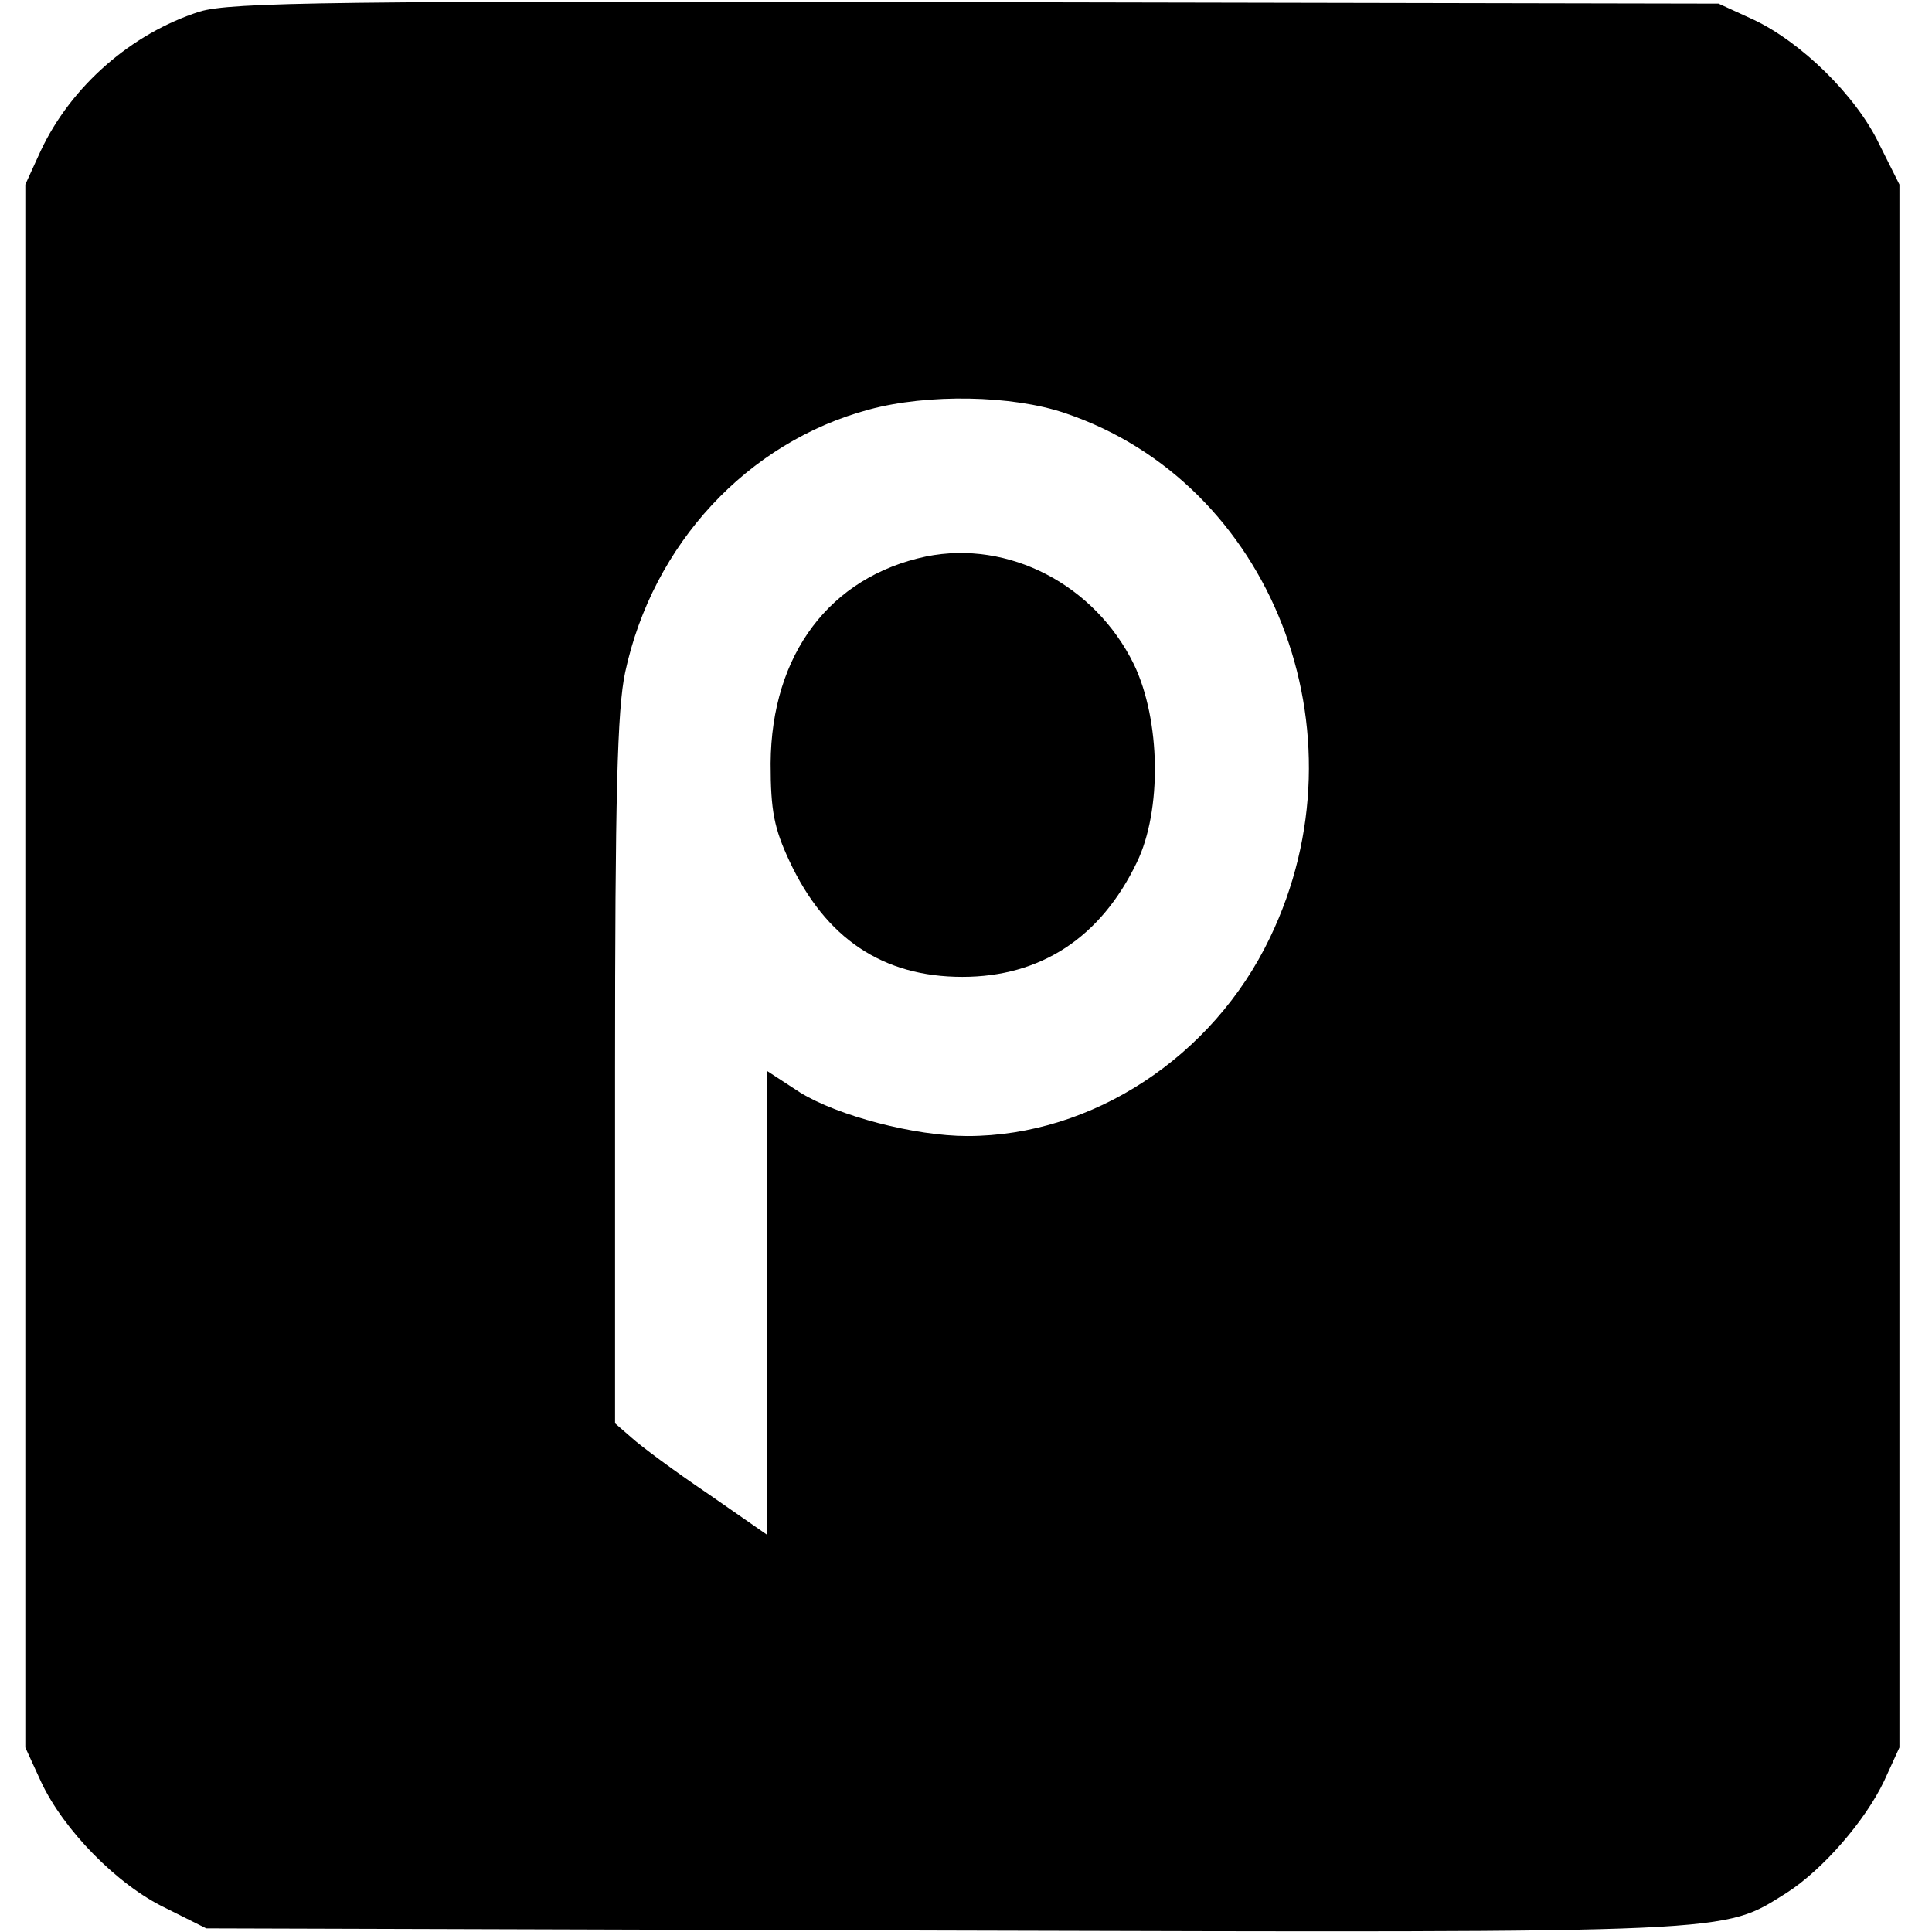 <?xml version="1.0" standalone="no"?>
<!DOCTYPE svg PUBLIC "-//W3C//DTD SVG 20010904//EN"
 "http://www.w3.org/TR/2001/REC-SVG-20010904/DTD/svg10.dtd">
<svg version="1.0" xmlns="http://www.w3.org/2000/svg"
 width="267pt" height="267pt" viewBox="0 0 267 267"
 preserveAspectRatio="xMidYMid meet">
<g transform="translate(0,267) scale(0.1,-0.1)"
fill="#000000" stroke="none">
<path d="M276 2654 c-94 -30 -178 -103 -220 -193 l-21 -46 0 -1080 0 -1080 22
-48 c31 -66 105 -142 172 -174 l56 -28 1019 -3 c1108 -3 1075 -4 1165 52 50
32 109 100 135 155 l21 46 0 1080 0 1080 -28 56 c-32 67 -108 141 -174 172
l-48 22 -1025 2 c-889 2 -1031 0 -1074 -13z m1196 -555 c285 -96 420 -441 283
-725 -79 -165 -246 -274 -418 -274 -73 0 -179 28 -231 60 l-46 30 0 -321 0
-320 -82 57 c-46 31 -93 66 -105 77 l-23 20 0 486 c0 379 3 501 14 552 38 177
169 318 337 363 81 22 198 20 271 -5z"/>
<path d="M1280 1901 c-133 -28 -214 -135 -215 -286 0 -66 5 -90 26 -135 50
-107 129 -160 239 -160 108 0 191 54 241 158 35 72 33 197 -4 274 -54 110
-173 172 -287 149z"/>
</g>
</svg>
